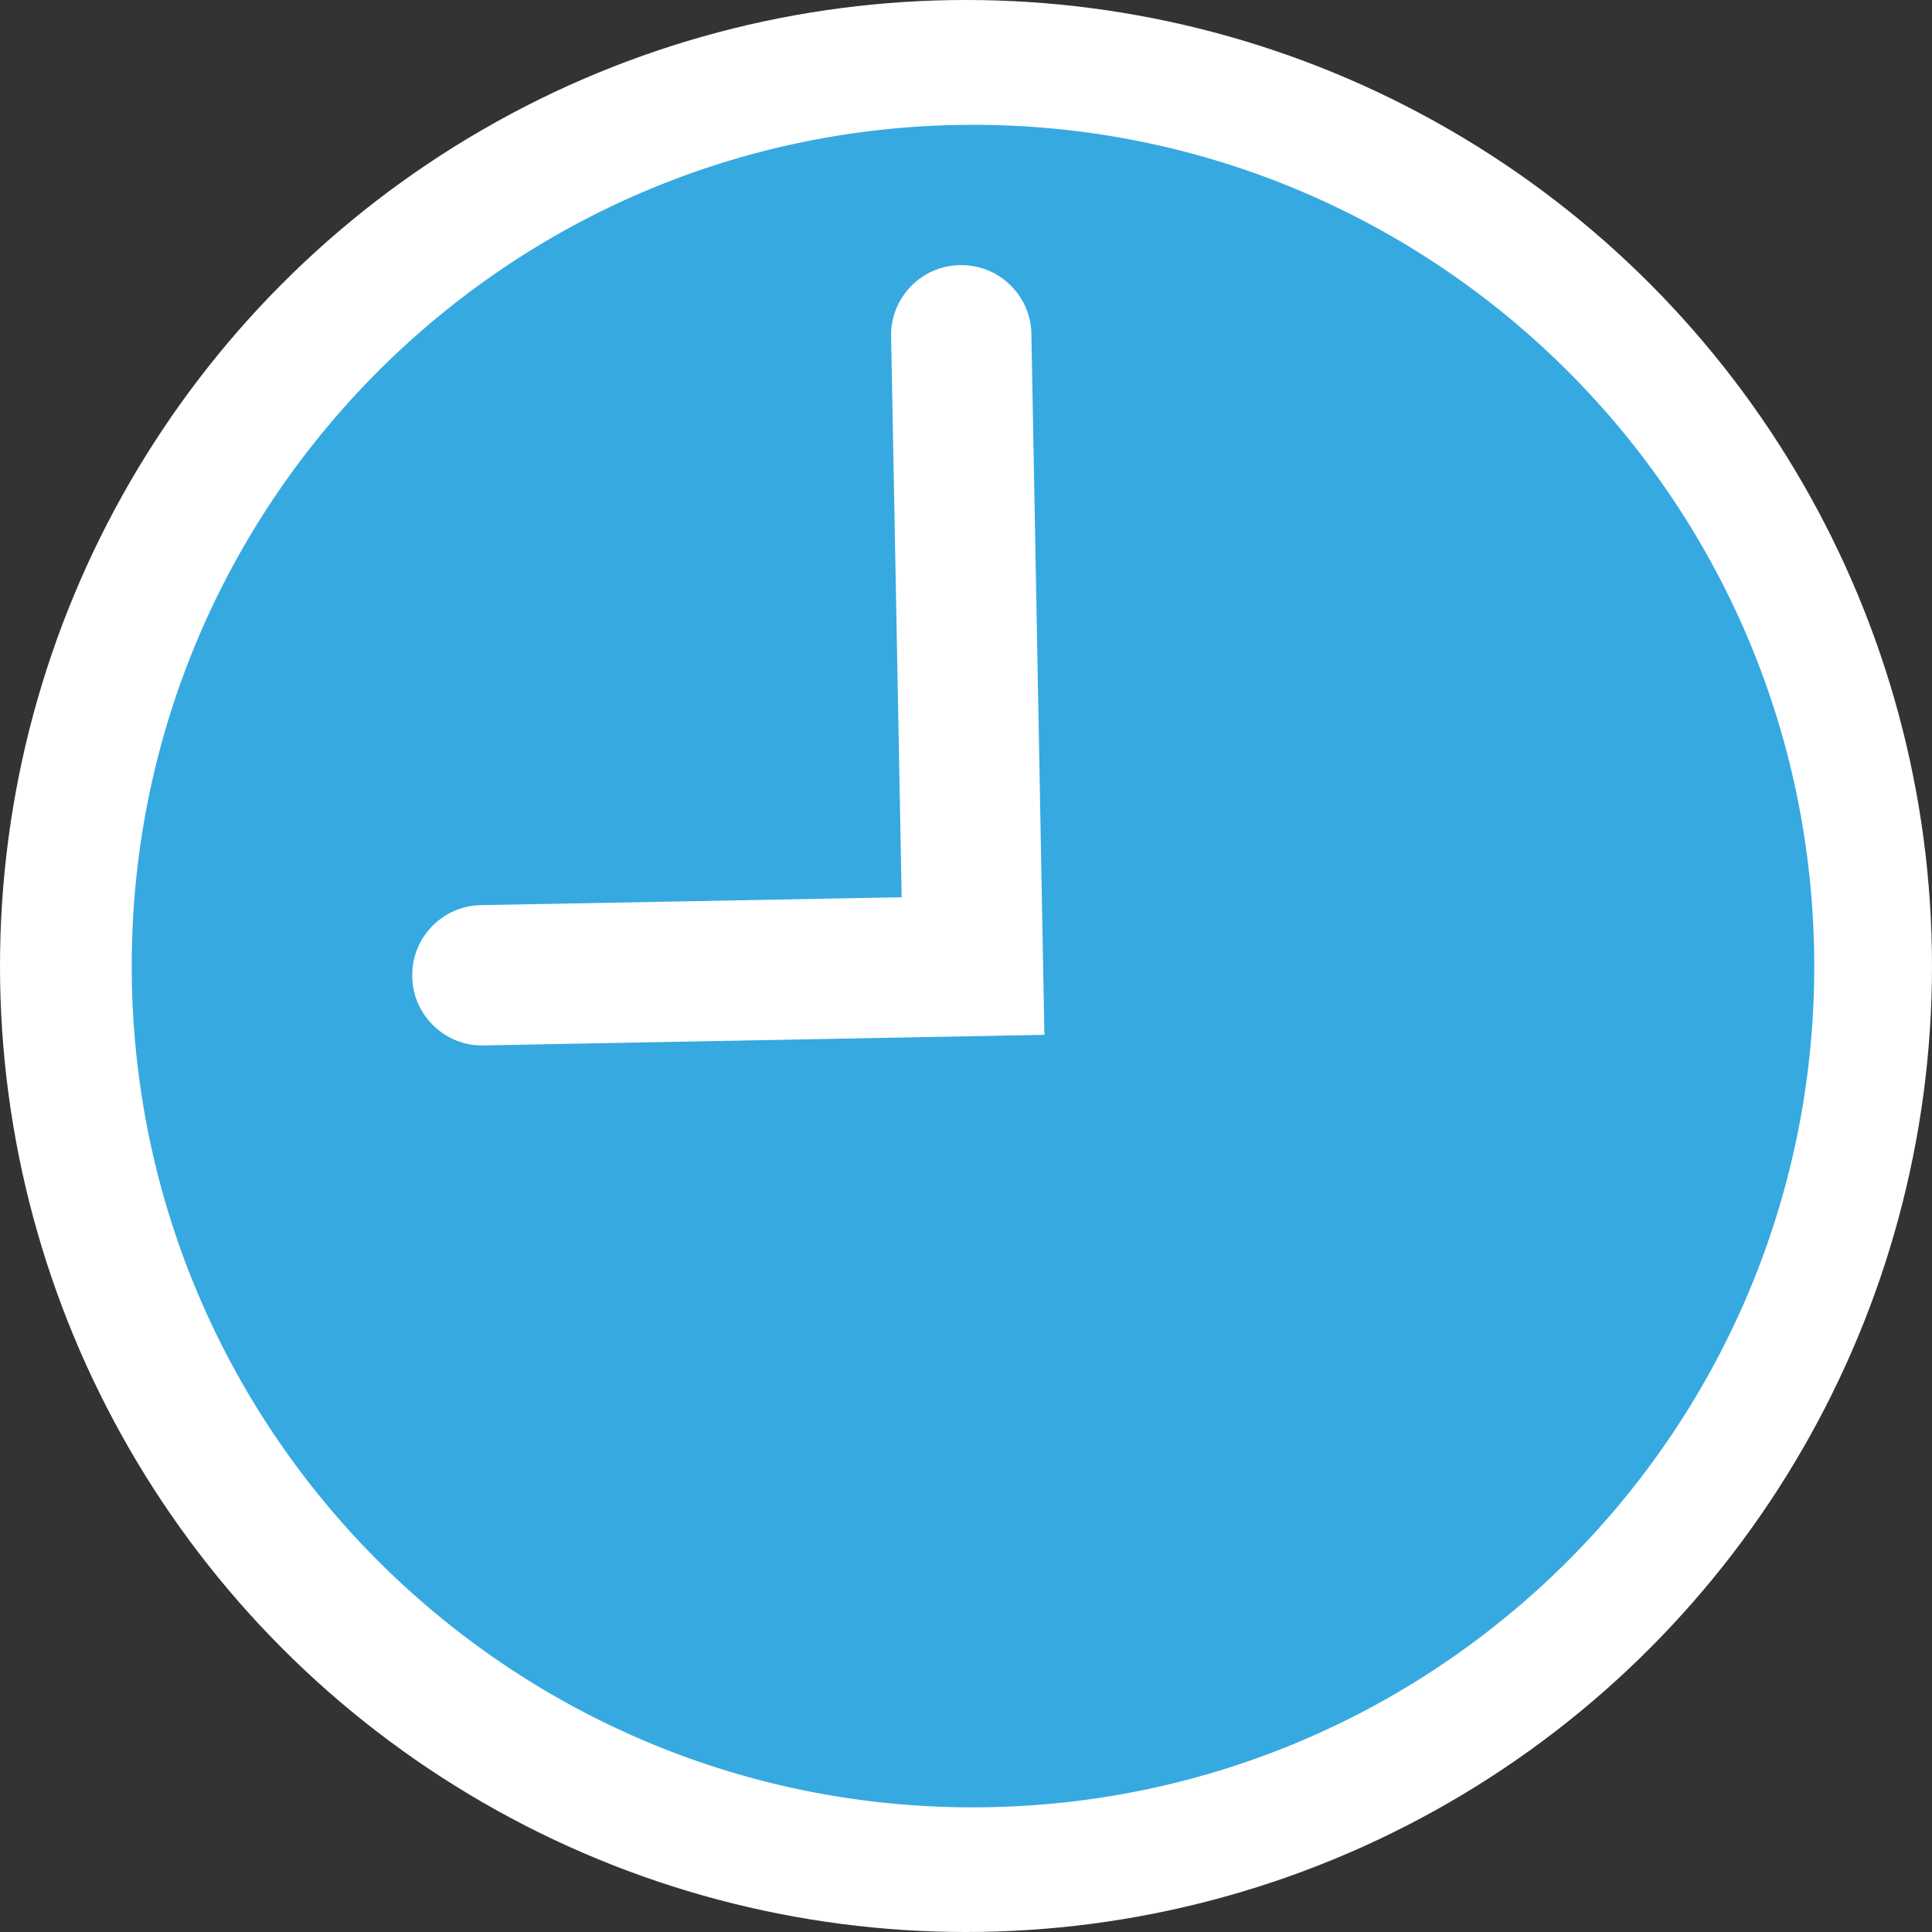 <svg viewBox="0 0 846 846" xmlns="http://www.w3.org/2000/svg" xml:space="preserve" style="fill-rule:evenodd;clip-rule:evenodd;stroke-linejoin:round;stroke-miterlimit:2"><rect x="0" y="0" width="846" height="846" fill="#333333" stroke="none"/><g transform="translate(-66.79 -110.78)"><circle cx="489.79" cy="533.78" r="423" style="fill:#fff"/><circle cx="496.7" cy="534.56" r="327.12" style="fill:#fff"/><path d="M485.92 165.51c-203.4 3.83-365.21 171.85-361.38 375.25 3.83 203.4 171.85 365.24 375.25 361.37 203.4-3.87 365.21-171.85 361.37-375.25-3.84-203.4-171.84-365.2-375.24-361.37Zm38.2 398.42-245.69 4.63c-.198.004-.396.006-.594.006-16.549 0-30.237-13.46-30.516-30.006v-.34a27.46 27.46 0 0 1-.005-.574c0-16.547 13.461-30.232 30.005-30.506l184.3-3.47L457 258a29.408 29.408 0 0 1-.006-.594c0-16.549 13.46-30.237 30.006-30.516h.34c.188-.003.376-.005.564-.005 16.549 0 30.237 13.459 30.516 30.005l5.7 307.04Z" style="fill:#36a9e1;fill-rule:nonzero"/></g></svg>